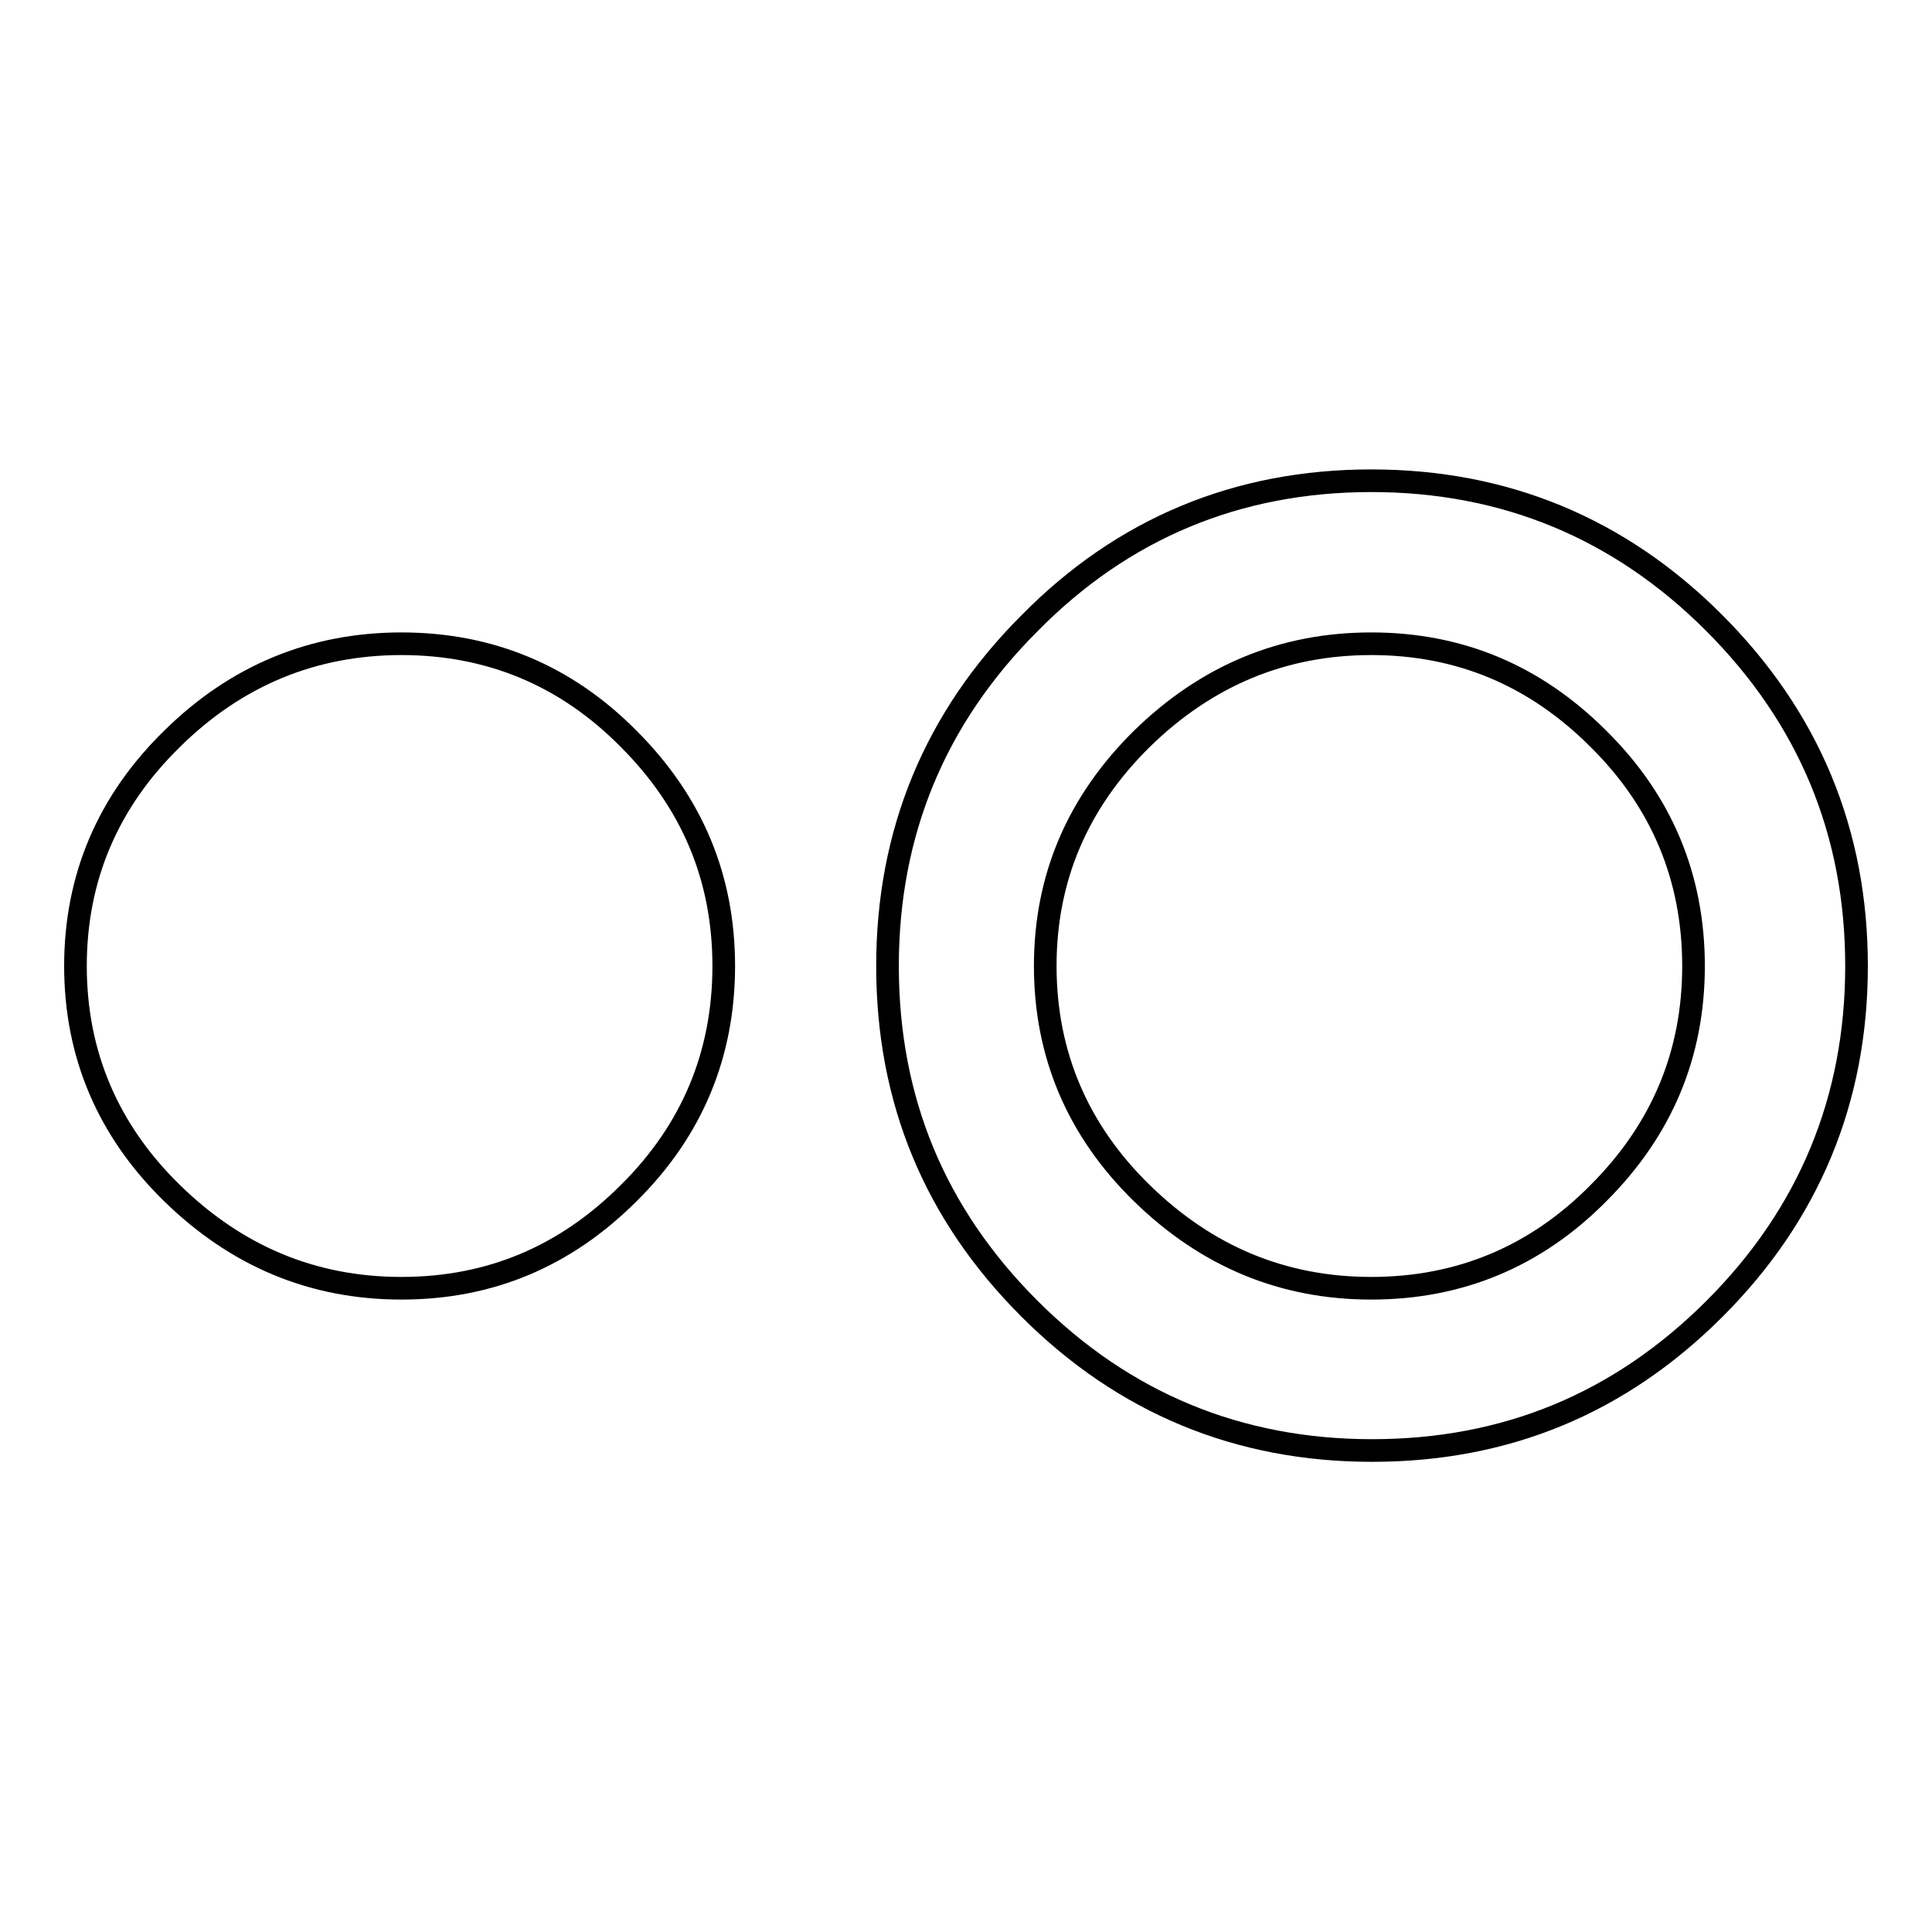 <?xml version="1.0" encoding="utf-8"?>
<!-- Svg Vector Icons : http://www.onlinewebfonts.com/icon -->
<!DOCTYPE svg PUBLIC "-//W3C//DTD SVG 1.1//EN" "http://www.w3.org/Graphics/SVG/1.1/DTD/svg11.dtd">
<svg version="1.1" xmlns="http://www.w3.org/2000/svg" xmlns:xlink="http://www.w3.org/1999/xlink" x="0px" y="0px" viewBox="0 0 256 256" enable-background="new 0 0 256 256" xml:space="preserve">
<g> <path stroke-width="3" fill-opacity="0" stroke="#000000"  d="M181.7,170.7c11.7,0,21.8-4.2,30.1-12.6c8.4-8.4,12.6-18.4,12.6-30.1c0-11.7-4.2-21.8-12.6-30.1 c-8.4-8.4-18.4-12.6-30.1-12.6s-21.8,4.2-30.4,12.6c-8.5,8.4-12.8,18.4-12.8,30.1c0,11.7,4.3,21.8,12.8,30.1 C159.9,166.5,170,170.7,181.7,170.7z M181.7,63.7c17.7,0,32.9,6.3,45.4,18.8C239.7,95.1,246,110.3,246,128s-6.3,32.9-18.8,45.4 c-12.6,12.6-27.7,18.8-45.4,18.8c-17.7,0-32.9-6.3-45.4-18.8c-12.6-12.6-18.8-27.7-18.8-45.4s6.3-32.9,18.8-45.4 C148.8,70,164,63.7,181.7,63.7z M53.2,85.3c11.7,0,21.8,4.2,30.1,12.6c8.4,8.4,12.6,18.4,12.6,30.1c0,11.7-4.2,21.8-12.6,30.1 c-8.4,8.4-18.4,12.6-30.1,12.6s-21.8-4.2-30.4-12.6C14.3,149.8,10,139.7,10,128c0-11.7,4.3-21.8,12.8-30.1 C31.3,89.5,41.5,85.3,53.2,85.3L53.2,85.3z"/></g>
</svg>